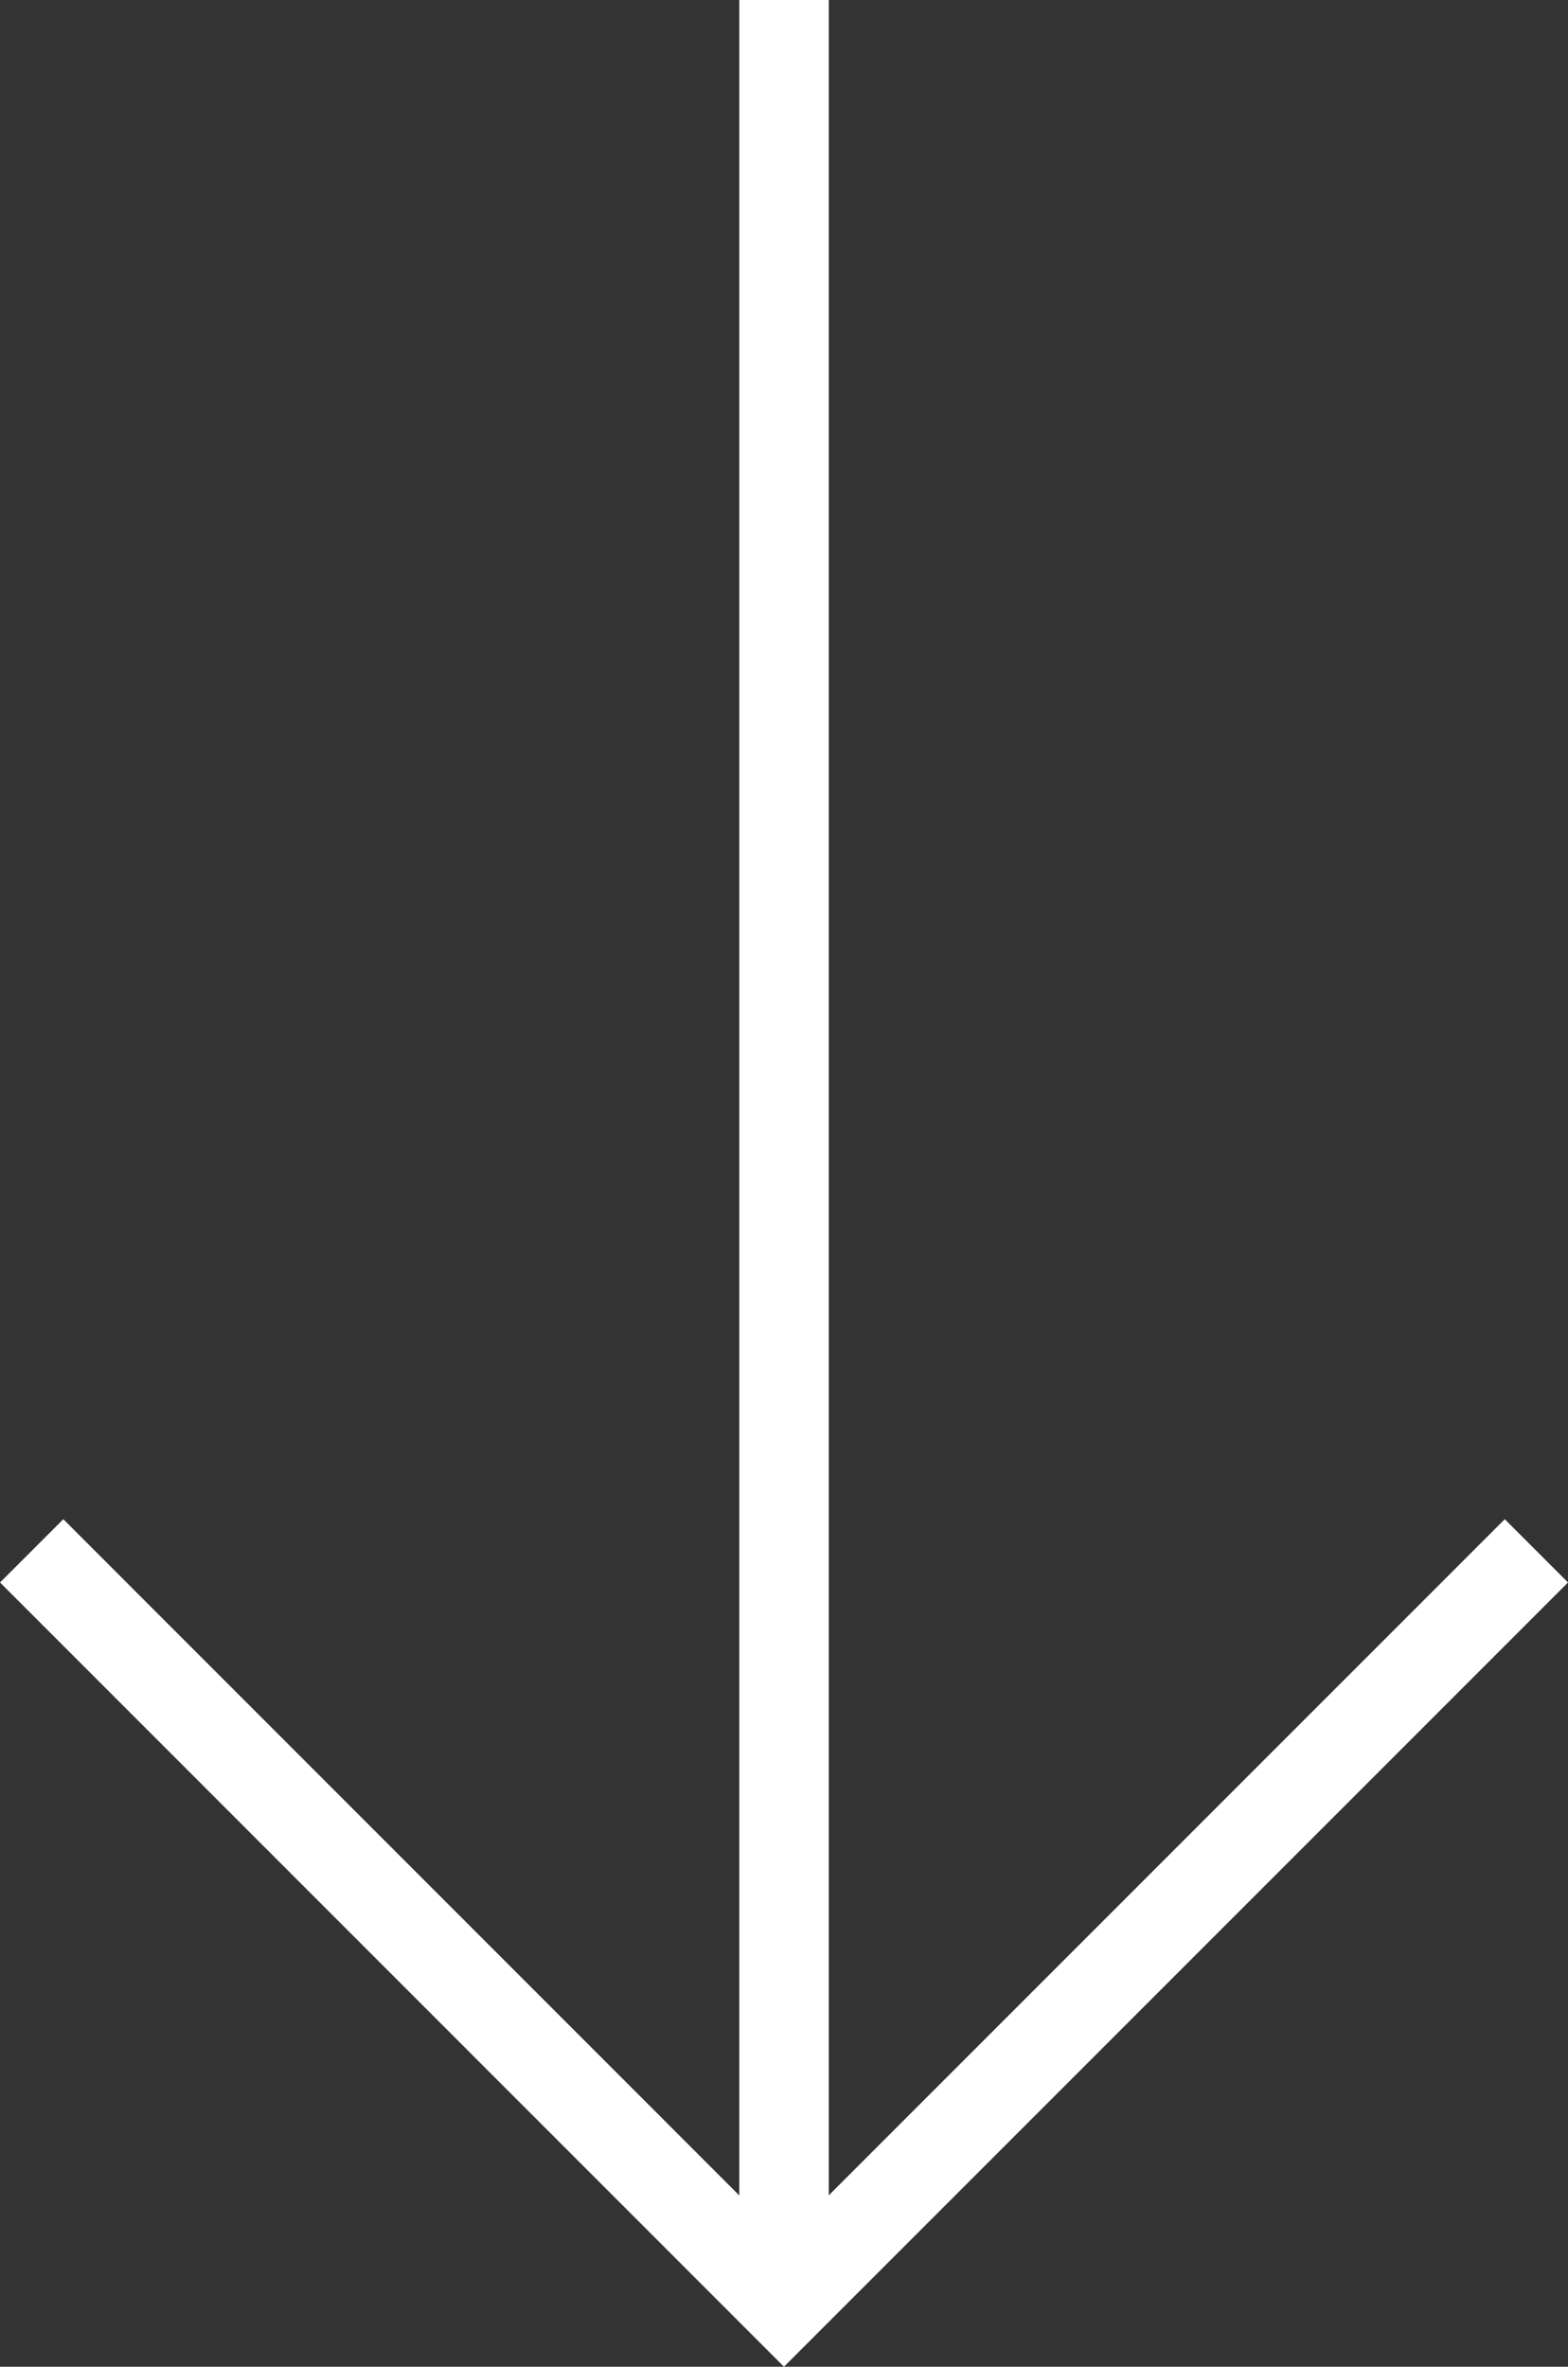 <svg xmlns="http://www.w3.org/2000/svg" width="26.285" height="39.665" viewBox="0 0 26.285 39.665">
  <rect x="0" y="0" width="26.285" height="39.665" fill="#333333" stroke="none"/>
  <g id="Сгруппировать_42548" data-name="Сгруппировать 42548" transform="translate(-1065.568 -746.087)">
    <path id="Контур_54760" data-name="Контур 54760" d="M12782.912-7669.759v38.6" transform="translate(-11704.201 8415.846)" fill="none" stroke="#fff" stroke-width="1.5"/>
    <path id="Контур_54761" data-name="Контур 54761" d="M12756.1-7612.992l12.611,12.613,12.613-12.613" transform="translate(-11690.001 8385.07)" fill="none" stroke="#fff" stroke-width="1.5"/>
  </g>
</svg>
